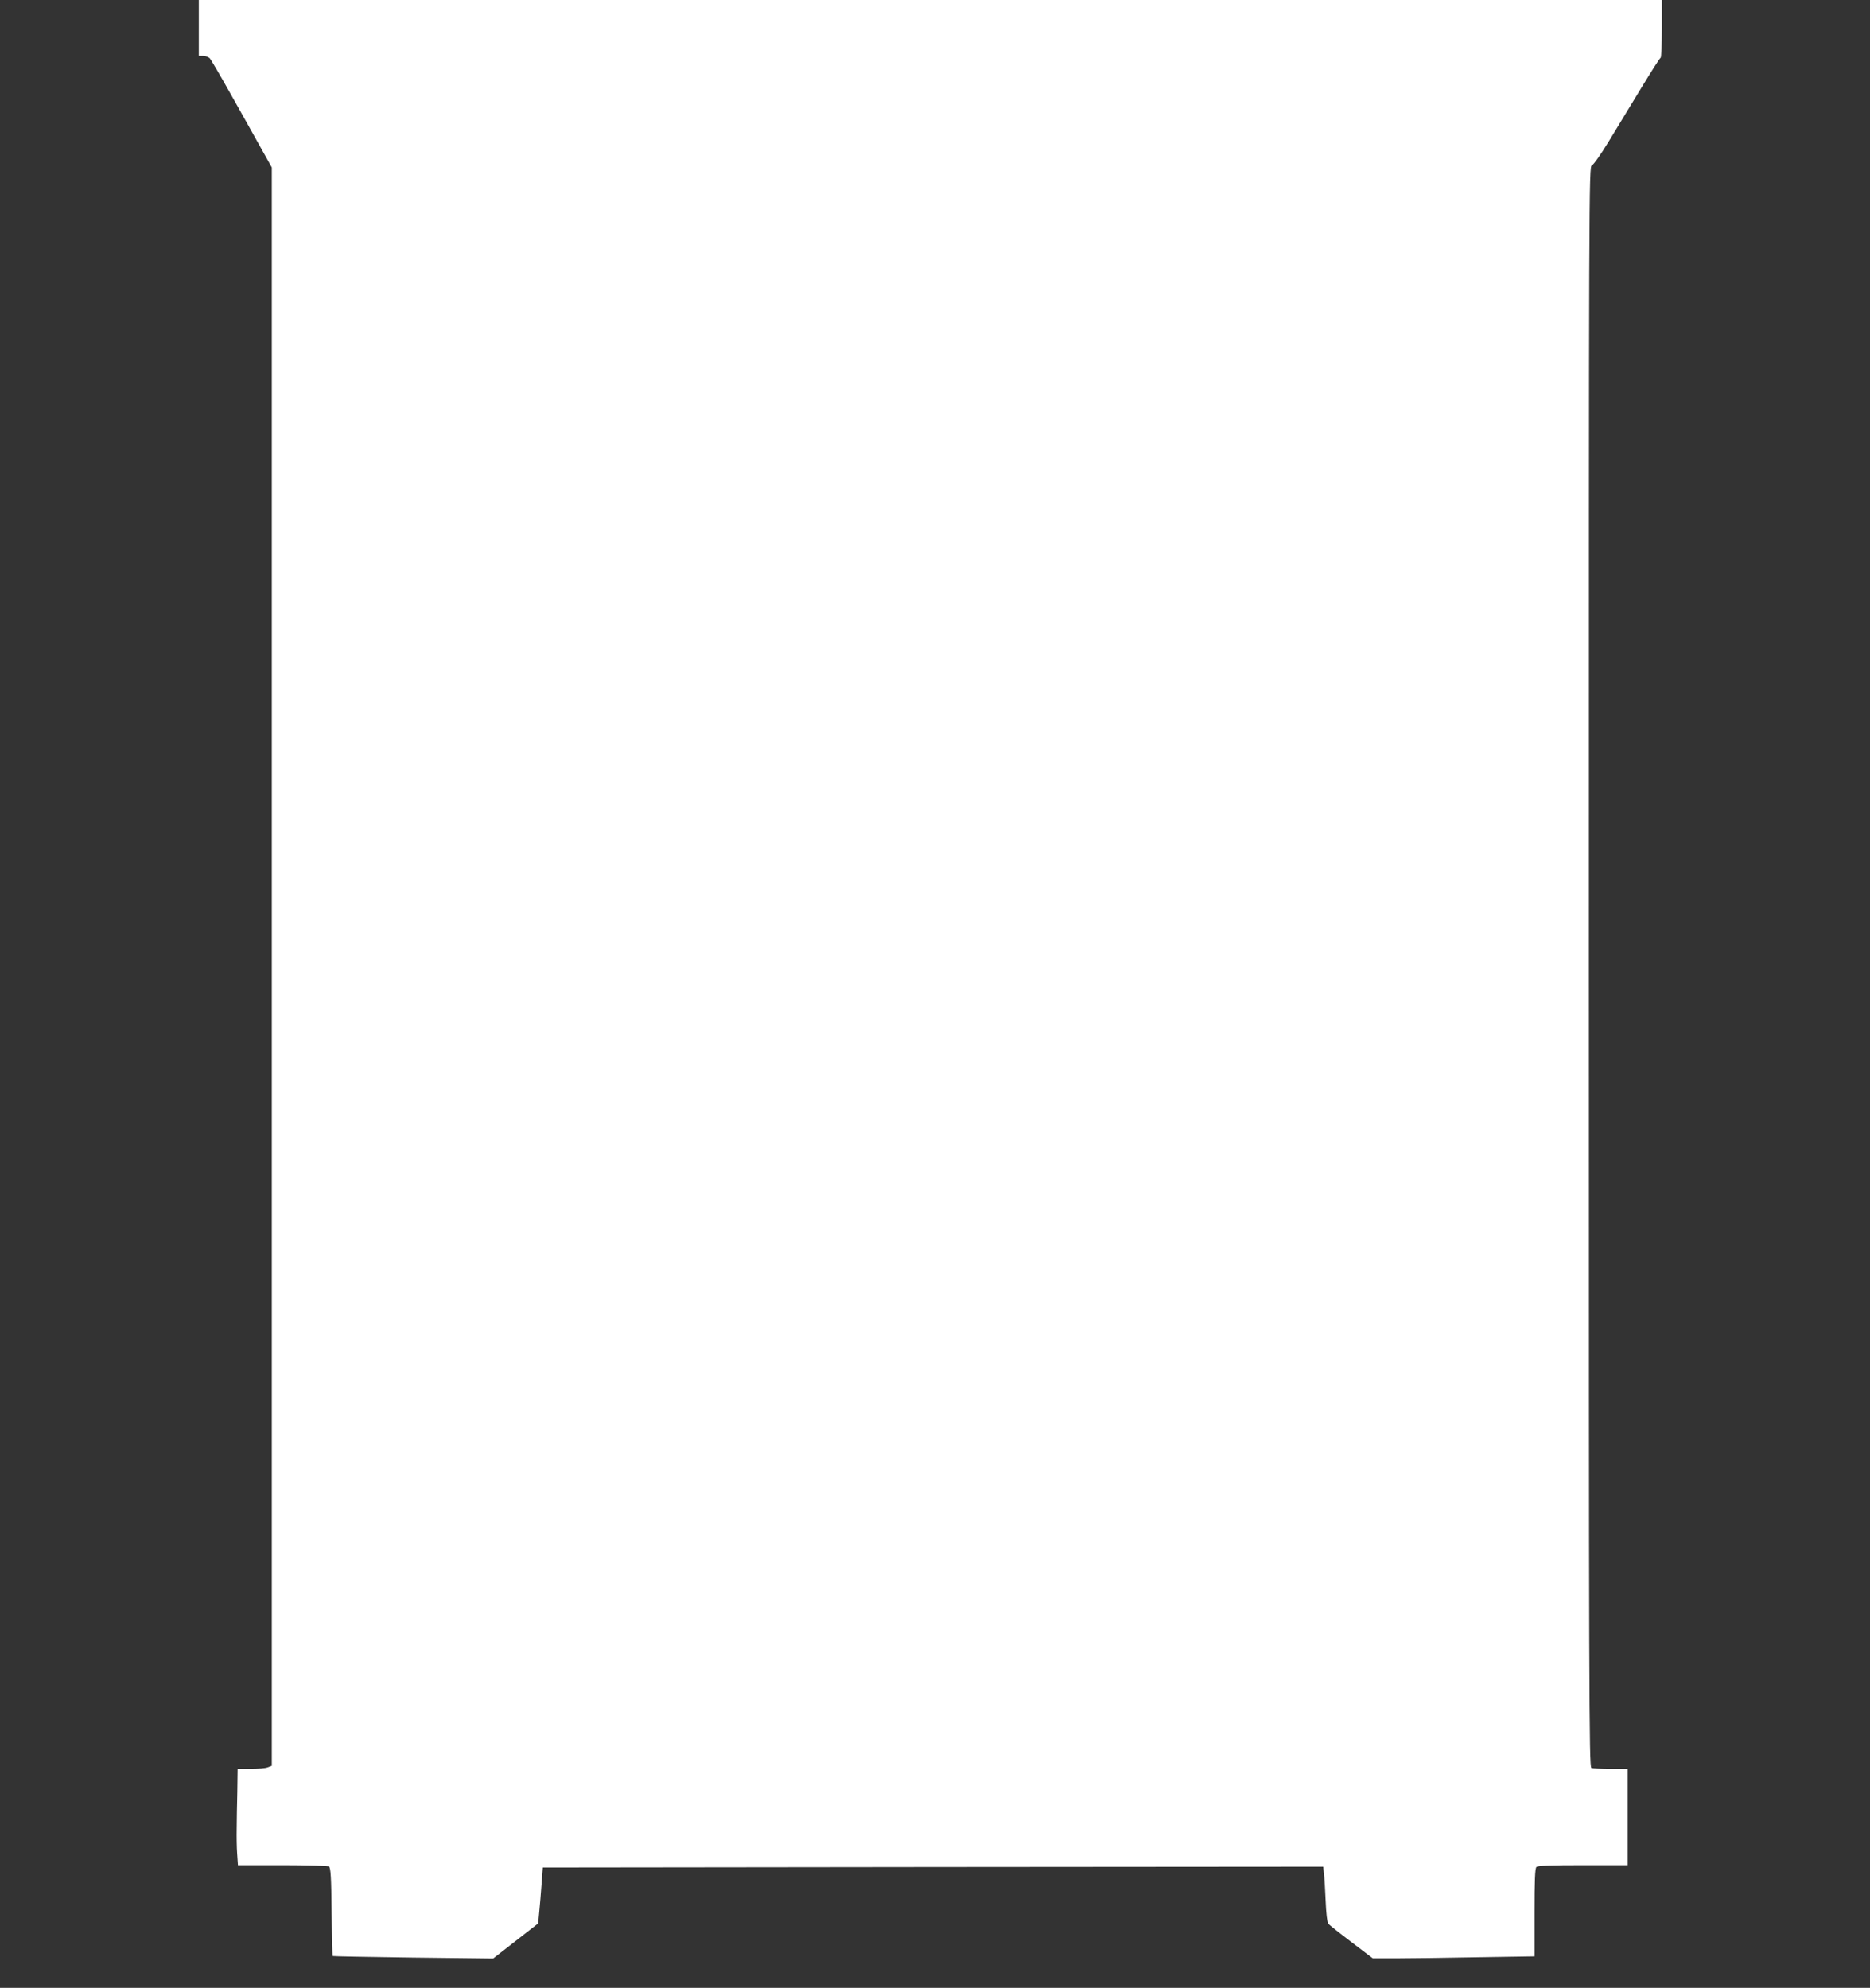 <?xml version="1.0" standalone="no"?>
<!DOCTYPE svg PUBLIC "-//W3C//DTD SVG 20010904//EN"
 "http://www.w3.org/TR/2001/REC-SVG-20010904/DTD/svg10.dtd">
<svg version="1.0" xmlns="http://www.w3.org/2000/svg"
 width="1204pt" height="1280pt" viewBox="0 0 1204 1280"
 preserveAspectRatio="xMidYMid meet">
<rect x="0" y="0" width="1204" height="1280" fill="#333333" stroke="none"/>
<g transform="translate(0,1280) scale(0.1,-0.1)"
fill="#ffffff" stroke="none">
<path d="M1280 12620 l0 -180 28 0 c16 0 36 -8 44 -17 8 -10 68 -112 133 -228
65 -115 151 -269 191 -341 l74 -132 0 -5146 0 -5146 -26 -10 c-14 -6 -63 -10
-110 -10 l-84 0 -2 -147 c-2 -82 -4 -188 -4 -238 -1 -49 0 -123 3 -162 l5 -73
287 0 c157 0 292 -4 299 -9 11 -6 15 -69 17 -291 2 -155 5 -284 7 -285 2 -2
235 -6 518 -10 l515 -6 145 113 145 113 7 75 c4 41 11 122 15 180 l8 105 2512
3 2512 2 5 -42 c3 -24 8 -103 11 -177 3 -77 10 -140 17 -148 6 -7 73 -61 149
-118 l138 -105 144 0 c79 0 313 3 520 7 l377 6 0 282 c0 205 3 284 12 293 9 9
89 12 300 12 l288 0 0 310 0 310 -109 0 c-60 0 -116 3 -125 6 -15 6 -16 470
-16 5159 0 5028 0 5154 19 5160 10 3 59 72 108 153 49 81 143 235 208 342 65
107 122 197 127 198 4 2 8 87 8 188 l0 184 -4710 0 -4710 0 0 -180z"/>
</g>
</svg>
